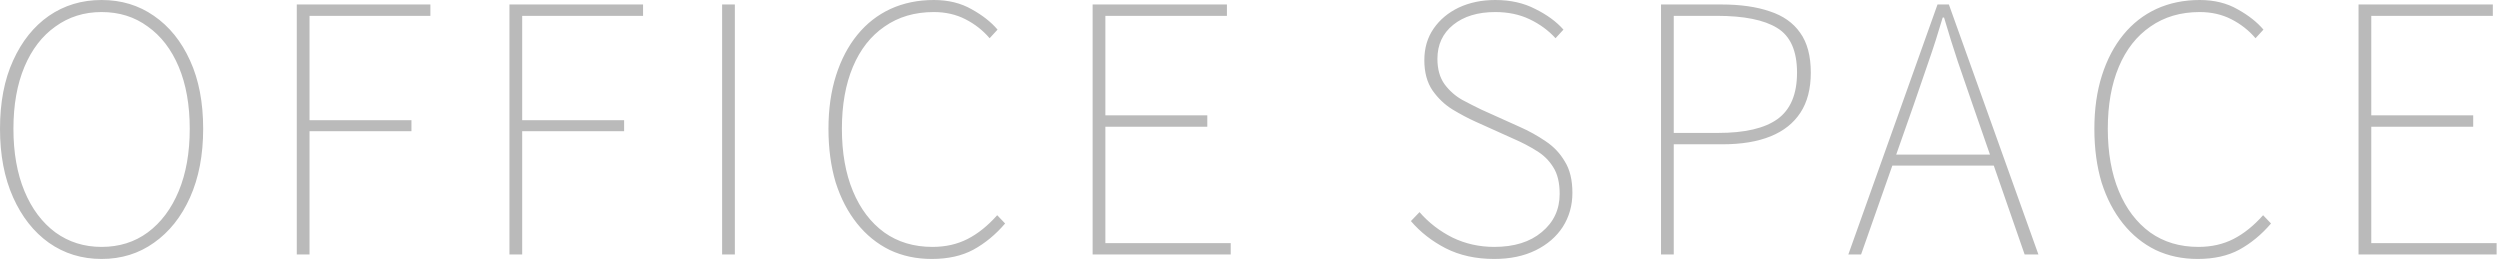 <svg width="363" height="38" viewBox="0 0 363 38" fill="none" xmlns="http://www.w3.org/2000/svg">
<path d="M14.75 37.6C11.883 37.6 9.333 36.817 7.1 35.25C4.9 33.683 3.167 31.483 1.9 28.65C0.633 25.817 2.45497e-05 22.5 2.45497e-05 18.7C2.45497e-05 14.867 0.633 11.567 1.9 8.8C3.167 6 4.9 3.833 7.1 2.3C9.333 0.767 11.883 -4.99487e-05 14.75 -4.99487e-05C17.617 -4.99487e-05 20.15 0.767 22.35 2.3C24.583 3.833 26.333 6 27.6 8.8C28.867 11.567 29.5 14.867 29.5 18.7C29.5 22.5 28.867 25.817 27.6 28.65C26.333 31.483 24.583 33.683 22.35 35.25C20.15 36.817 17.617 37.6 14.75 37.6ZM14.75 35.85C17.317 35.85 19.55 35.15 21.45 33.75C23.383 32.317 24.883 30.317 25.95 27.75C27.017 25.183 27.55 22.167 27.55 18.7C27.55 15.233 27.017 12.233 25.95 9.7C24.883 7.167 23.383 5.217 21.45 3.85C19.55 2.45 17.317 1.75 14.75 1.75C12.217 1.75 9.983 2.45 8.05 3.85C6.117 5.217 4.617 7.167 3.55 9.7C2.483 12.233 1.95 15.233 1.95 18.7C1.95 22.167 2.483 25.183 3.55 27.75C4.617 30.317 6.117 32.317 8.05 33.75C9.983 35.15 12.217 35.85 14.75 35.85ZM43.093 36.95V0.65H62.493V2.3H44.943V17.45H59.743V19.05H44.943V36.95H43.093ZM73.972 36.95V0.65H93.372V2.3H75.822V17.45H90.622V19.05H75.822V36.95H73.972ZM104.851 36.95V0.65H106.701V36.95H104.851ZM135.293 37.6C133.06 37.6 131.026 37.167 129.193 36.3C127.36 35.4 125.776 34.117 124.443 32.45C123.11 30.783 122.076 28.8 121.343 26.5C120.643 24.167 120.293 21.567 120.293 18.7C120.293 15.833 120.66 13.25 121.393 10.95C122.126 8.65 123.16 6.683 124.493 5.05C125.826 3.417 127.426 2.167 129.293 1.3C131.193 0.433 133.293 -4.99487e-05 135.593 -4.99487e-05C137.693 -4.99487e-05 139.526 0.45 141.093 1.35C142.66 2.217 143.91 3.2 144.843 4.3L143.693 5.55C142.726 4.417 141.56 3.5 140.193 2.8C138.826 2.1 137.293 1.75 135.593 1.75C132.826 1.75 130.443 2.45 128.443 3.85C126.443 5.217 124.91 7.167 123.843 9.7C122.776 12.233 122.243 15.233 122.243 18.7C122.243 22.167 122.776 25.183 123.843 27.75C124.91 30.317 126.426 32.317 128.393 33.75C130.36 35.15 132.693 35.85 135.393 35.85C137.293 35.85 138.993 35.467 140.493 34.7C141.993 33.933 143.426 32.783 144.793 31.25L145.943 32.45C144.576 34.05 143.043 35.317 141.343 36.25C139.676 37.15 137.66 37.6 135.293 37.6ZM158.65 36.95V0.65H178.15V2.3H160.5V16.75H175.3V18.4H160.5V35.3H178.7V36.95H158.65ZM216.963 37.6C214.296 37.6 211.946 37.083 209.913 36.05C207.913 35.017 206.229 33.7 204.863 32.1L206.113 30.8C207.446 32.333 209.046 33.567 210.913 34.5C212.779 35.4 214.796 35.85 216.963 35.85C219.863 35.85 222.163 35.133 223.863 33.7C225.596 32.267 226.463 30.417 226.463 28.15C226.463 26.517 226.146 25.217 225.513 24.25C224.913 23.283 224.113 22.5 223.113 21.9C222.113 21.267 220.996 20.683 219.763 20.15L214.213 17.65C213.179 17.183 212.079 16.6 210.913 15.9C209.779 15.2 208.813 14.283 208.013 13.15C207.213 11.983 206.813 10.517 206.813 8.75C206.813 6.983 207.263 5.45 208.163 4.15C209.063 2.85 210.279 1.833 211.813 1.1C213.379 0.367 215.146 -4.99487e-05 217.113 -4.99487e-05C219.313 -4.99487e-05 221.246 0.433 222.913 1.3C224.613 2.133 225.979 3.133 227.013 4.3L225.863 5.55C224.829 4.417 223.579 3.5 222.113 2.8C220.646 2.1 218.979 1.75 217.113 1.75C214.579 1.75 212.546 2.367 211.013 3.6C209.479 4.833 208.713 6.483 208.713 8.55C208.713 10.05 209.063 11.283 209.763 12.25C210.463 13.183 211.313 13.933 212.313 14.5C213.313 15.033 214.229 15.5 215.063 15.9L220.613 18.4C221.979 19 223.246 19.7 224.413 20.5C225.579 21.267 226.513 22.25 227.213 23.45C227.946 24.617 228.313 26.133 228.313 28C228.313 29.833 227.846 31.483 226.913 32.95C225.979 34.383 224.663 35.517 222.963 36.35C221.263 37.183 219.263 37.6 216.963 37.6ZM241.179 36.95V0.65H249.929C252.696 0.65 255.046 0.983 256.979 1.65C258.913 2.283 260.379 3.317 261.379 4.75C262.413 6.183 262.929 8.117 262.929 10.55C262.929 12.883 262.429 14.817 261.429 16.35C260.429 17.883 258.979 19.033 257.079 19.8C255.179 20.567 252.863 20.95 250.129 20.95H243.029V36.95H241.179ZM243.029 19.3H249.479C253.346 19.3 256.213 18.633 258.079 17.3C259.979 15.933 260.929 13.683 260.929 10.55C260.929 7.383 259.963 5.217 258.029 4.05C256.129 2.883 253.213 2.3 249.279 2.3H243.029V19.3ZM268.378 36.95L281.328 0.65H282.978L295.978 36.95H293.978L286.428 15.2C285.661 13 284.944 10.917 284.278 8.95C283.611 6.95 282.944 4.817 282.278 2.55H282.078C281.411 4.817 280.728 6.95 280.028 8.95C279.361 10.917 278.644 13 277.878 15.2L270.228 36.95H268.378ZM273.978 24.05V22.45H290.178V24.05H273.978ZM319.102 37.6C316.868 37.6 314.835 37.167 313.002 36.3C311.168 35.4 309.585 34.117 308.252 32.45C306.918 30.783 305.885 28.8 305.152 26.5C304.452 24.167 304.102 21.567 304.102 18.7C304.102 15.833 304.468 13.25 305.202 10.95C305.935 8.65 306.968 6.683 308.302 5.05C309.635 3.417 311.235 2.167 313.102 1.3C315.002 0.433 317.102 -4.99487e-05 319.402 -4.99487e-05C321.502 -4.99487e-05 323.335 0.45 324.902 1.35C326.468 2.217 327.718 3.2 328.652 4.3L327.502 5.55C326.535 4.417 325.368 3.5 324.002 2.8C322.635 2.1 321.102 1.75 319.402 1.75C316.635 1.75 314.252 2.45 312.252 3.85C310.252 5.217 308.718 7.167 307.652 9.7C306.585 12.233 306.052 15.233 306.052 18.7C306.052 22.167 306.585 25.183 307.652 27.75C308.718 30.317 310.235 32.317 312.202 33.75C314.168 35.15 316.502 35.85 319.202 35.85C321.102 35.85 322.802 35.467 324.302 34.7C325.802 33.933 327.235 32.783 328.602 31.25L329.752 32.45C328.385 34.05 326.852 35.317 325.152 36.25C323.485 37.15 321.468 37.6 319.102 37.6ZM342.459 36.95V0.65H361.959V2.3H344.309V16.75H359.109V18.4H344.309V35.3H362.509V36.95H342.459Z" fill="#BABABA"/>
</svg>
